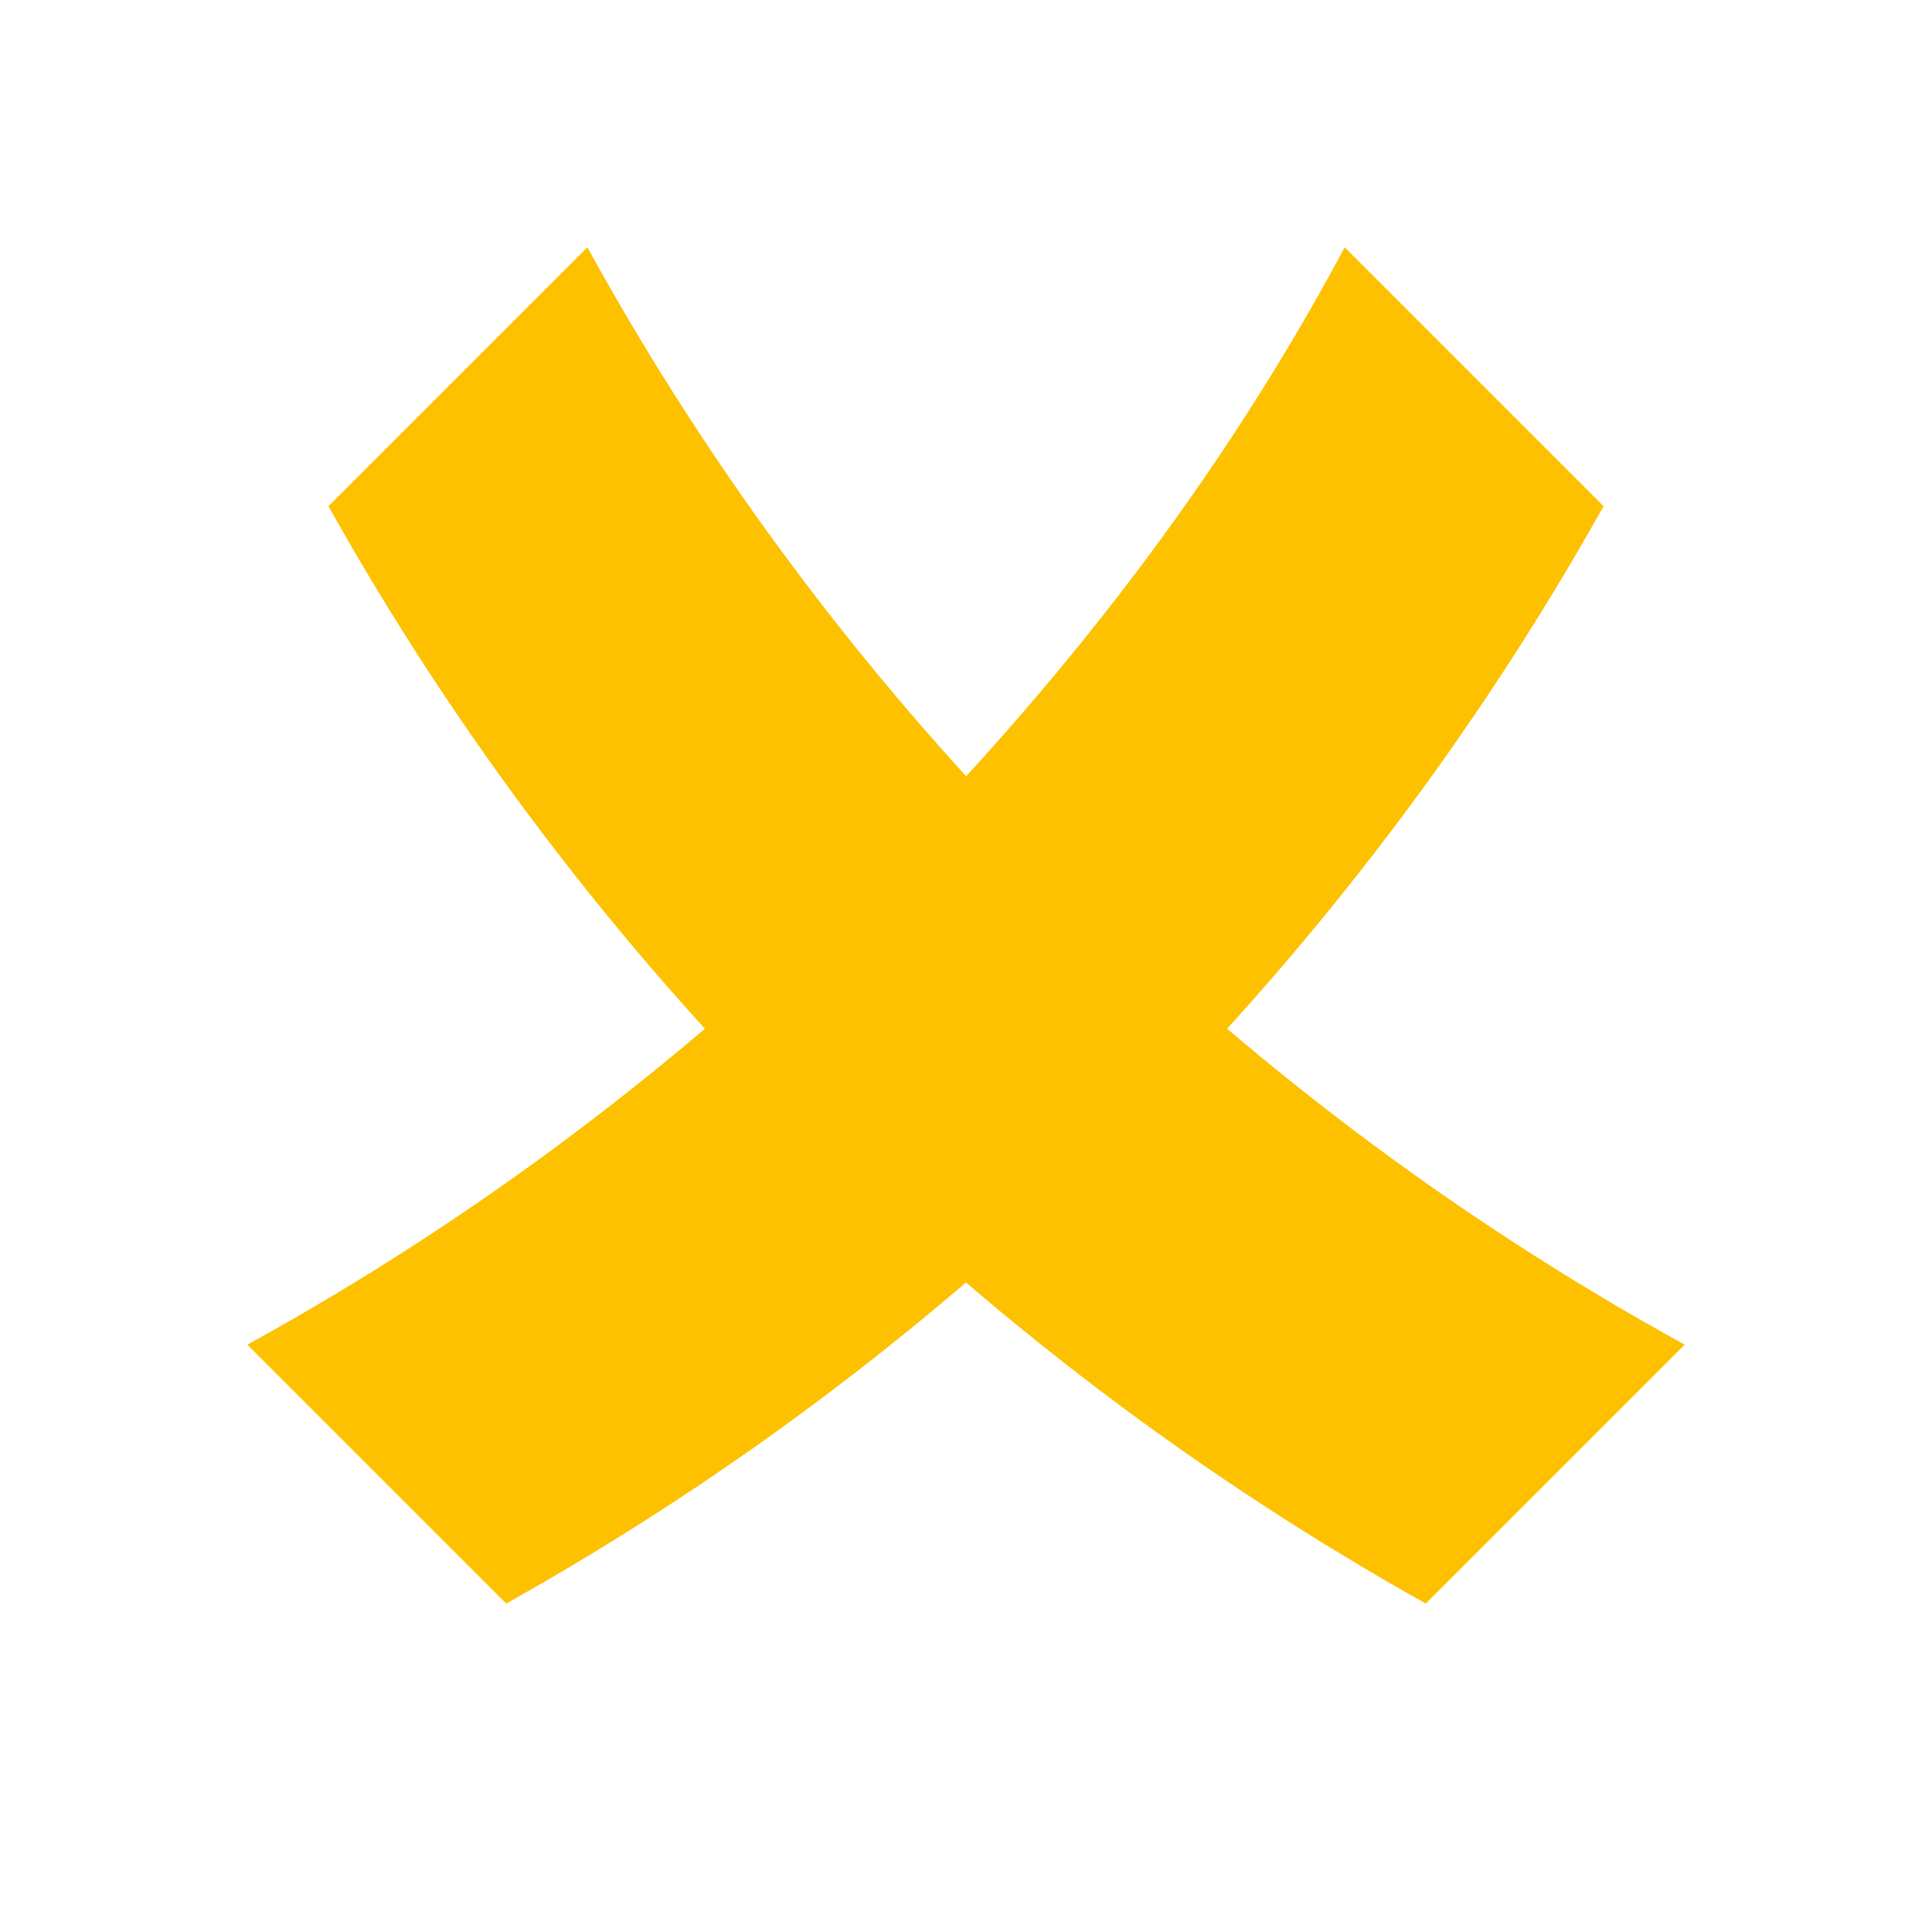 <?xml version="1.0" encoding="utf-8"?>
<!-- Generator: Adobe Illustrator 29.2.1, SVG Export Plug-In . SVG Version: 9.03 Build 55982)  -->
<svg version="1.0" id="Calque_1" xmlns="http://www.w3.org/2000/svg" xmlns:xlink="http://www.w3.org/1999/xlink" x="0px" y="0px"
	 viewBox="0 0 50 50" style="enable-background:new 0 0 50 50;" xml:space="preserve">
<style type="text/css">
	.st0{fill:#FDC100;}
</style>
<g>
	<g>
		<g id="Groupe_616_00000073698826458007708640000002528434148861135280_">
			<path id="Tracé_1986_00000102506632943649324400000002807144933873610148_" class="st0" d="M27.4,22.6L27.4,22.6
				c-4.8-4.8-8.9-10.2-12.2-16.2l-6.7,6.7c3.3,5.9,7.4,11.3,12.2,16.1l0.1,0.1c4.8,4.8,10.2,8.9,16.1,12.2l6.7-6.7
				C37.6,31.5,32.2,27.4,27.4,22.6"/>
			<path id="Tracé_1987_00000001634442427544139530000003480363626602208412_" class="st0" d="M22.6,22.6L22.6,22.6
				c-4.8,4.8-10.2,8.9-16.2,12.2l6.7,6.7c5.9-3.3,11.3-7.4,16.1-12.2l0.1-0.1c4.8-4.8,8.9-10.2,12.2-16.1l-6.7-6.7
				C31.6,12.4,27.4,17.8,22.6,22.6"/>
		</g>
	</g>
</g>
</svg>
